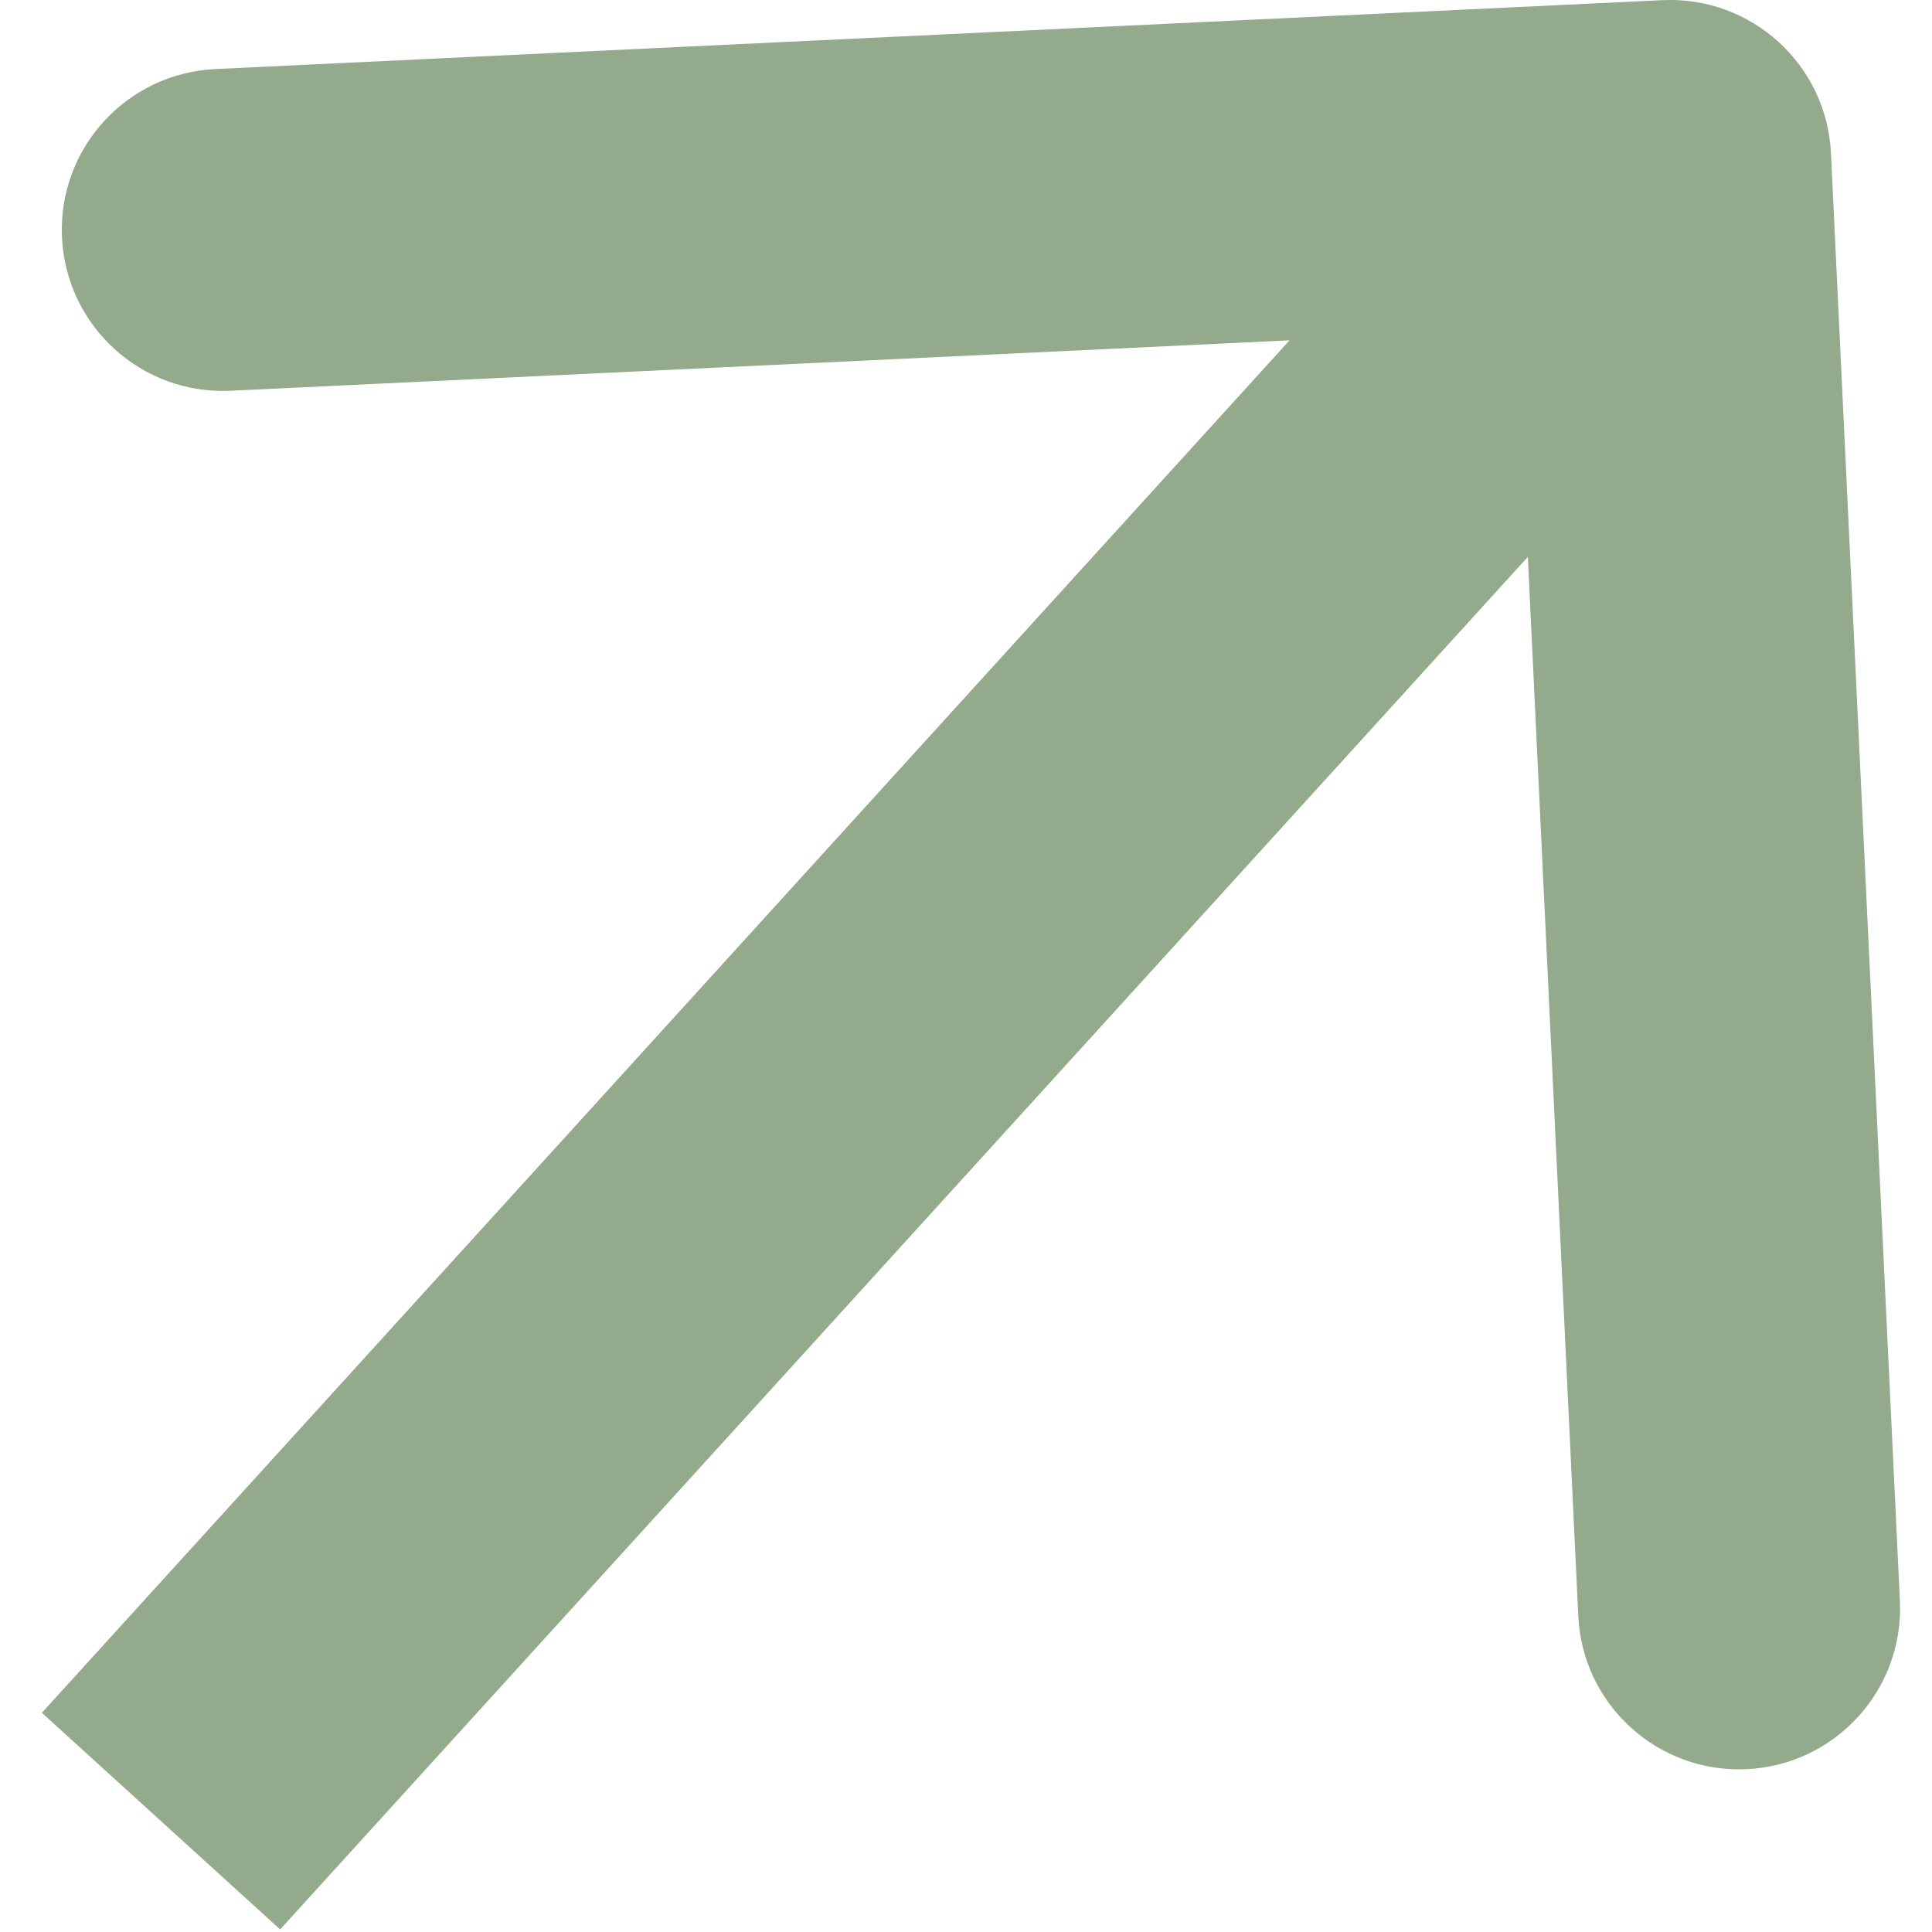 <svg width="24" height="24" viewBox="0 0 24 24" fill="none" xmlns="http://www.w3.org/2000/svg">
<path d="M22.745 1.905C22.693 0.802 21.756 -0.05 20.652 0.002L2.673 0.858C1.569 0.911 0.717 1.848 0.77 2.951C0.823 4.055 1.76 4.906 2.863 4.854L18.845 4.093L19.606 20.075C19.658 21.178 20.595 22.03 21.699 21.977C22.802 21.925 23.654 20.988 23.601 19.884L22.745 1.905ZM3.48 23.968L22.227 3.345L19.267 0.655L0.52 21.277L3.48 23.968Z" fill="#94aa8c"/>
</svg>
